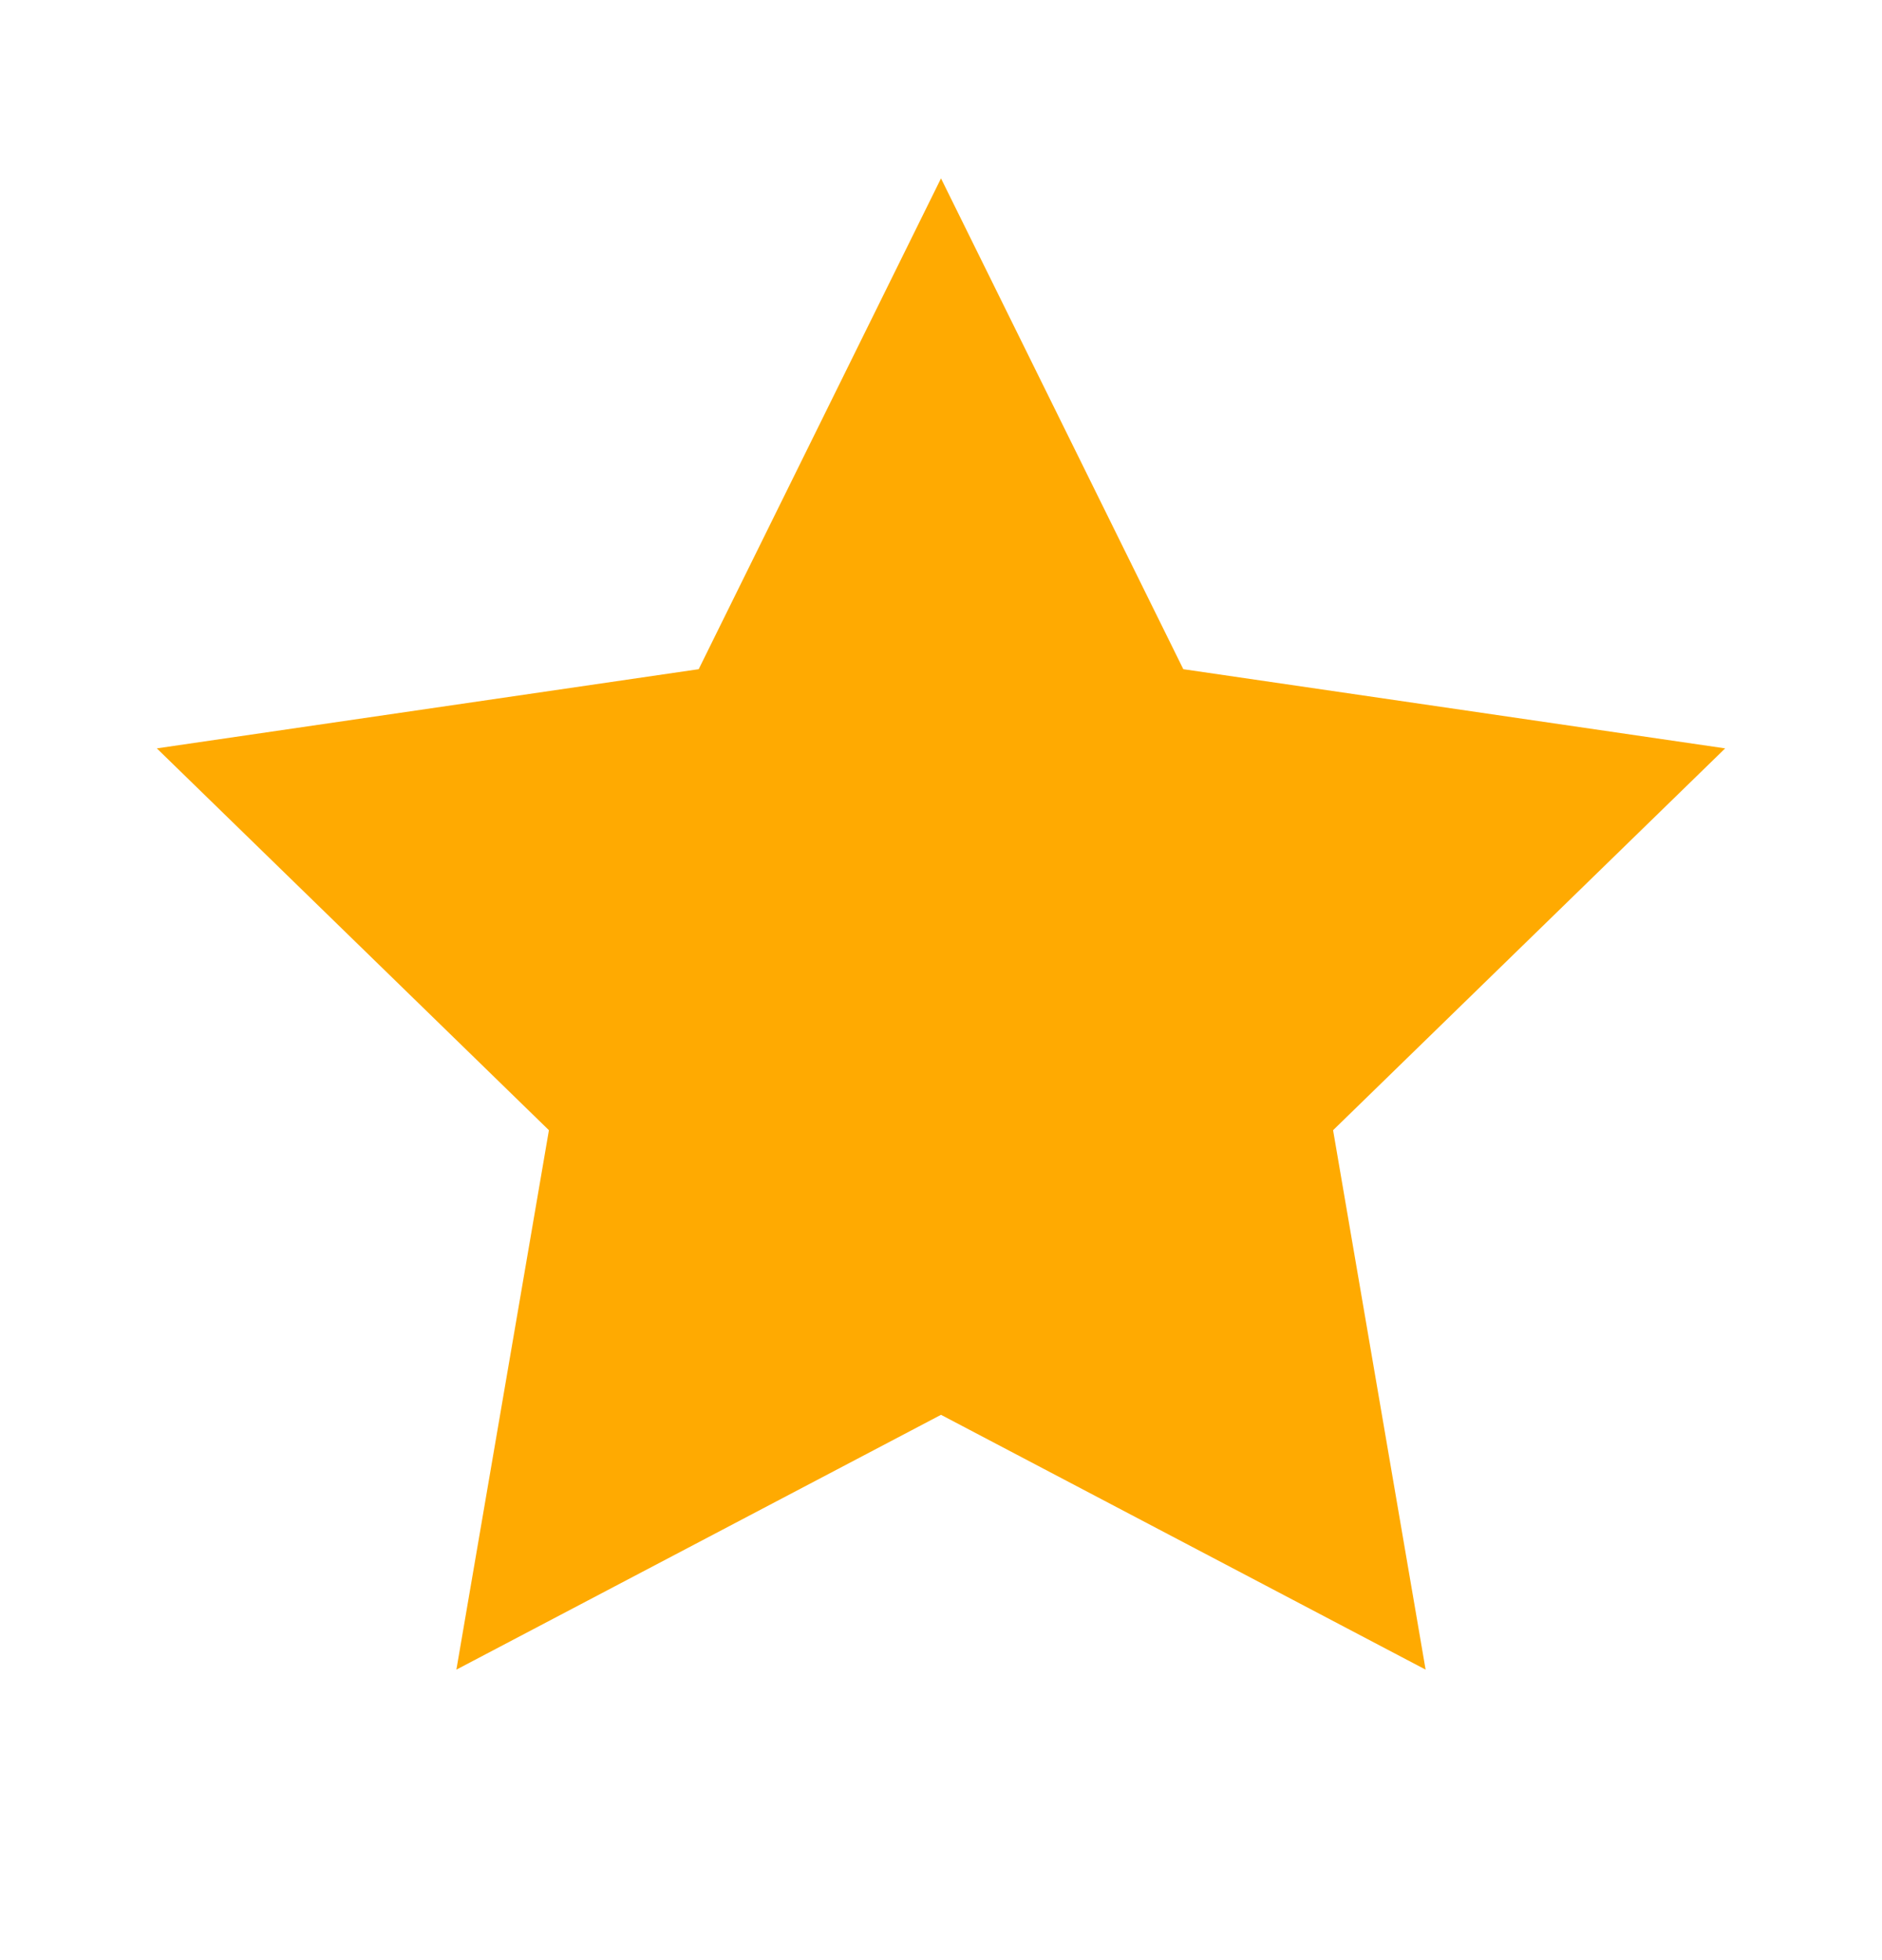 <svg width="24" height="25" viewBox="0 0 24 25" fill="none" xmlns="http://www.w3.org/2000/svg">
<path d="M12 2.275L15.09 8.535L22 9.545L17 14.415L18.18 21.295L12 18.045L5.82 21.295L7 14.415L2 9.545L8.91 8.535L12 2.275Z" fill="#FFAA01"/>
</svg>
